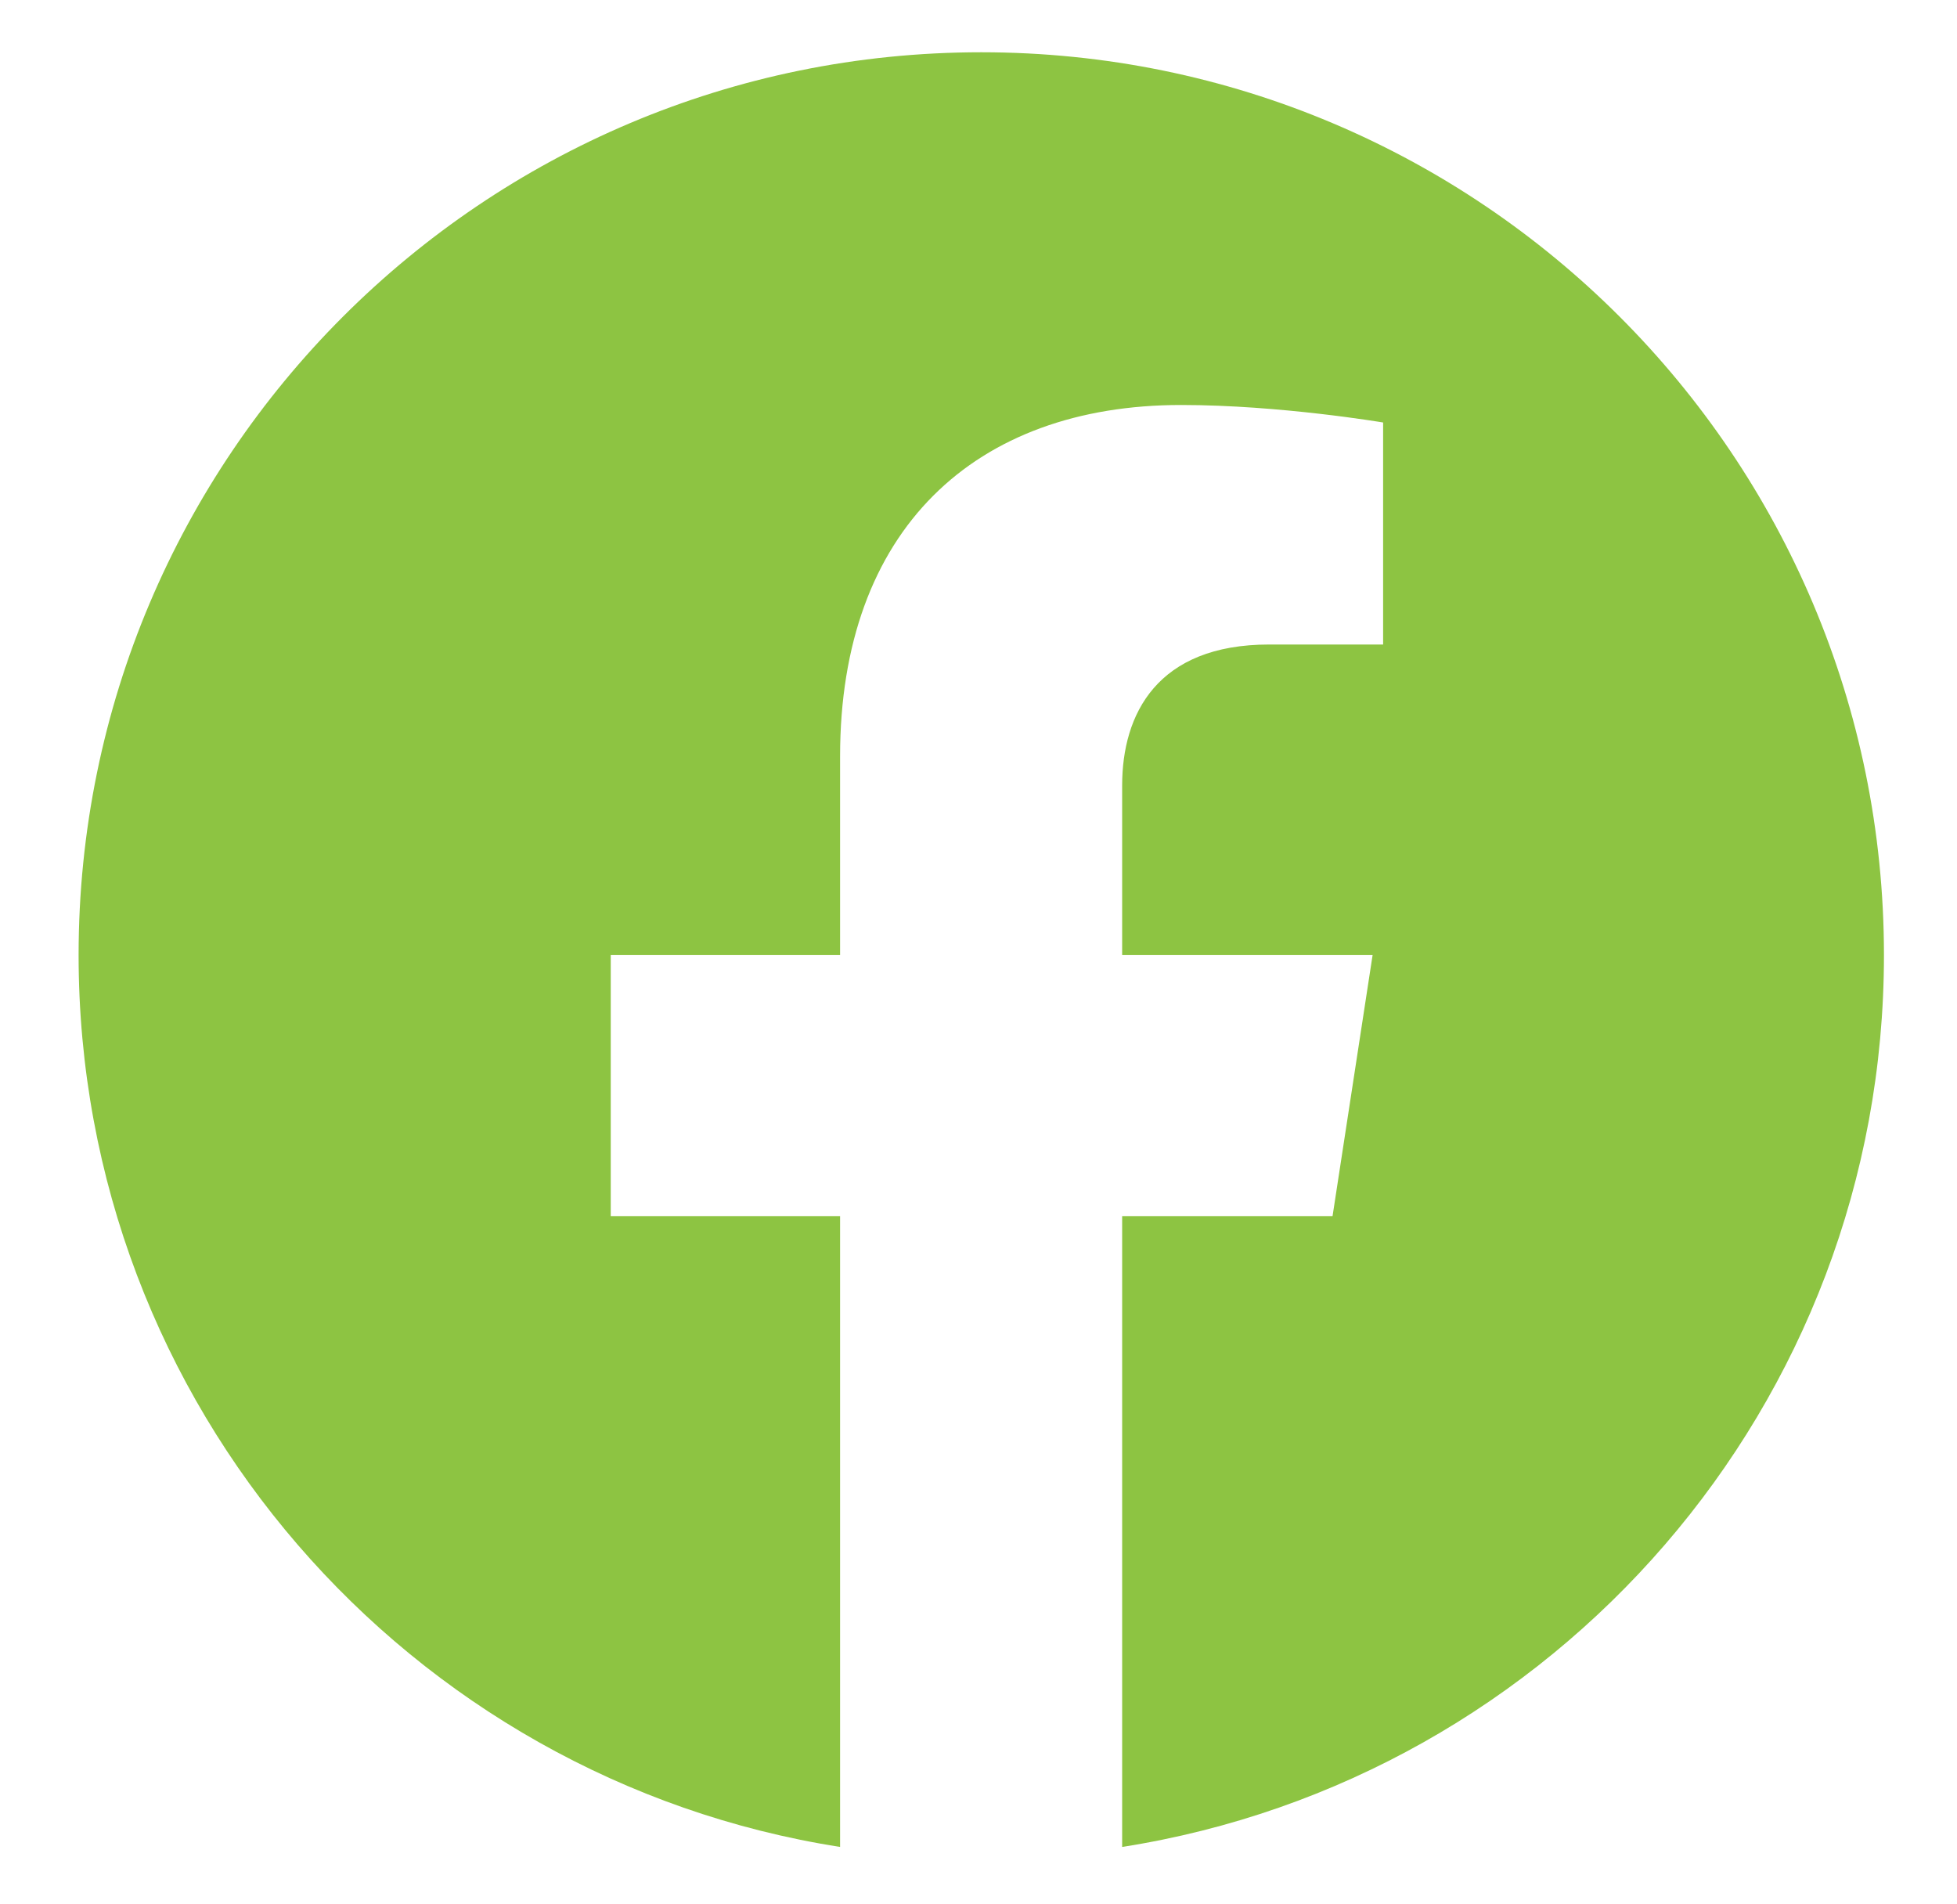 <svg width="37" height="36" viewBox="0 0 37 36" fill="none" xmlns="http://www.w3.org/2000/svg">
<g clip-path="url(#clip0_410_2913)">
<path d="M35.619 18.055C35.619 8.627 27.981 0.988 18.553 0.988C9.125 0.988 1.486 8.627 1.486 18.055C1.486 26.574 7.728 33.635 15.883 34.915V22.989H11.547V18.055H15.883V14.297C15.883 10.017 18.429 7.656 22.331 7.656C24.196 7.656 26.15 7.987 26.15 7.987V12.184H23.996C21.877 12.184 21.216 13.499 21.216 14.848V18.055H25.951L25.194 22.989H21.216V34.915C29.378 33.635 35.619 26.574 35.619 18.055Z" fill="#8DC442"/>
</g>
<defs>
<clipPath id="clip0_410_2913">
<rect width="35.234" height="35.234" fill="white" transform="translate(0.936 0.437)"/>
</clipPath>
</defs>
</svg>
